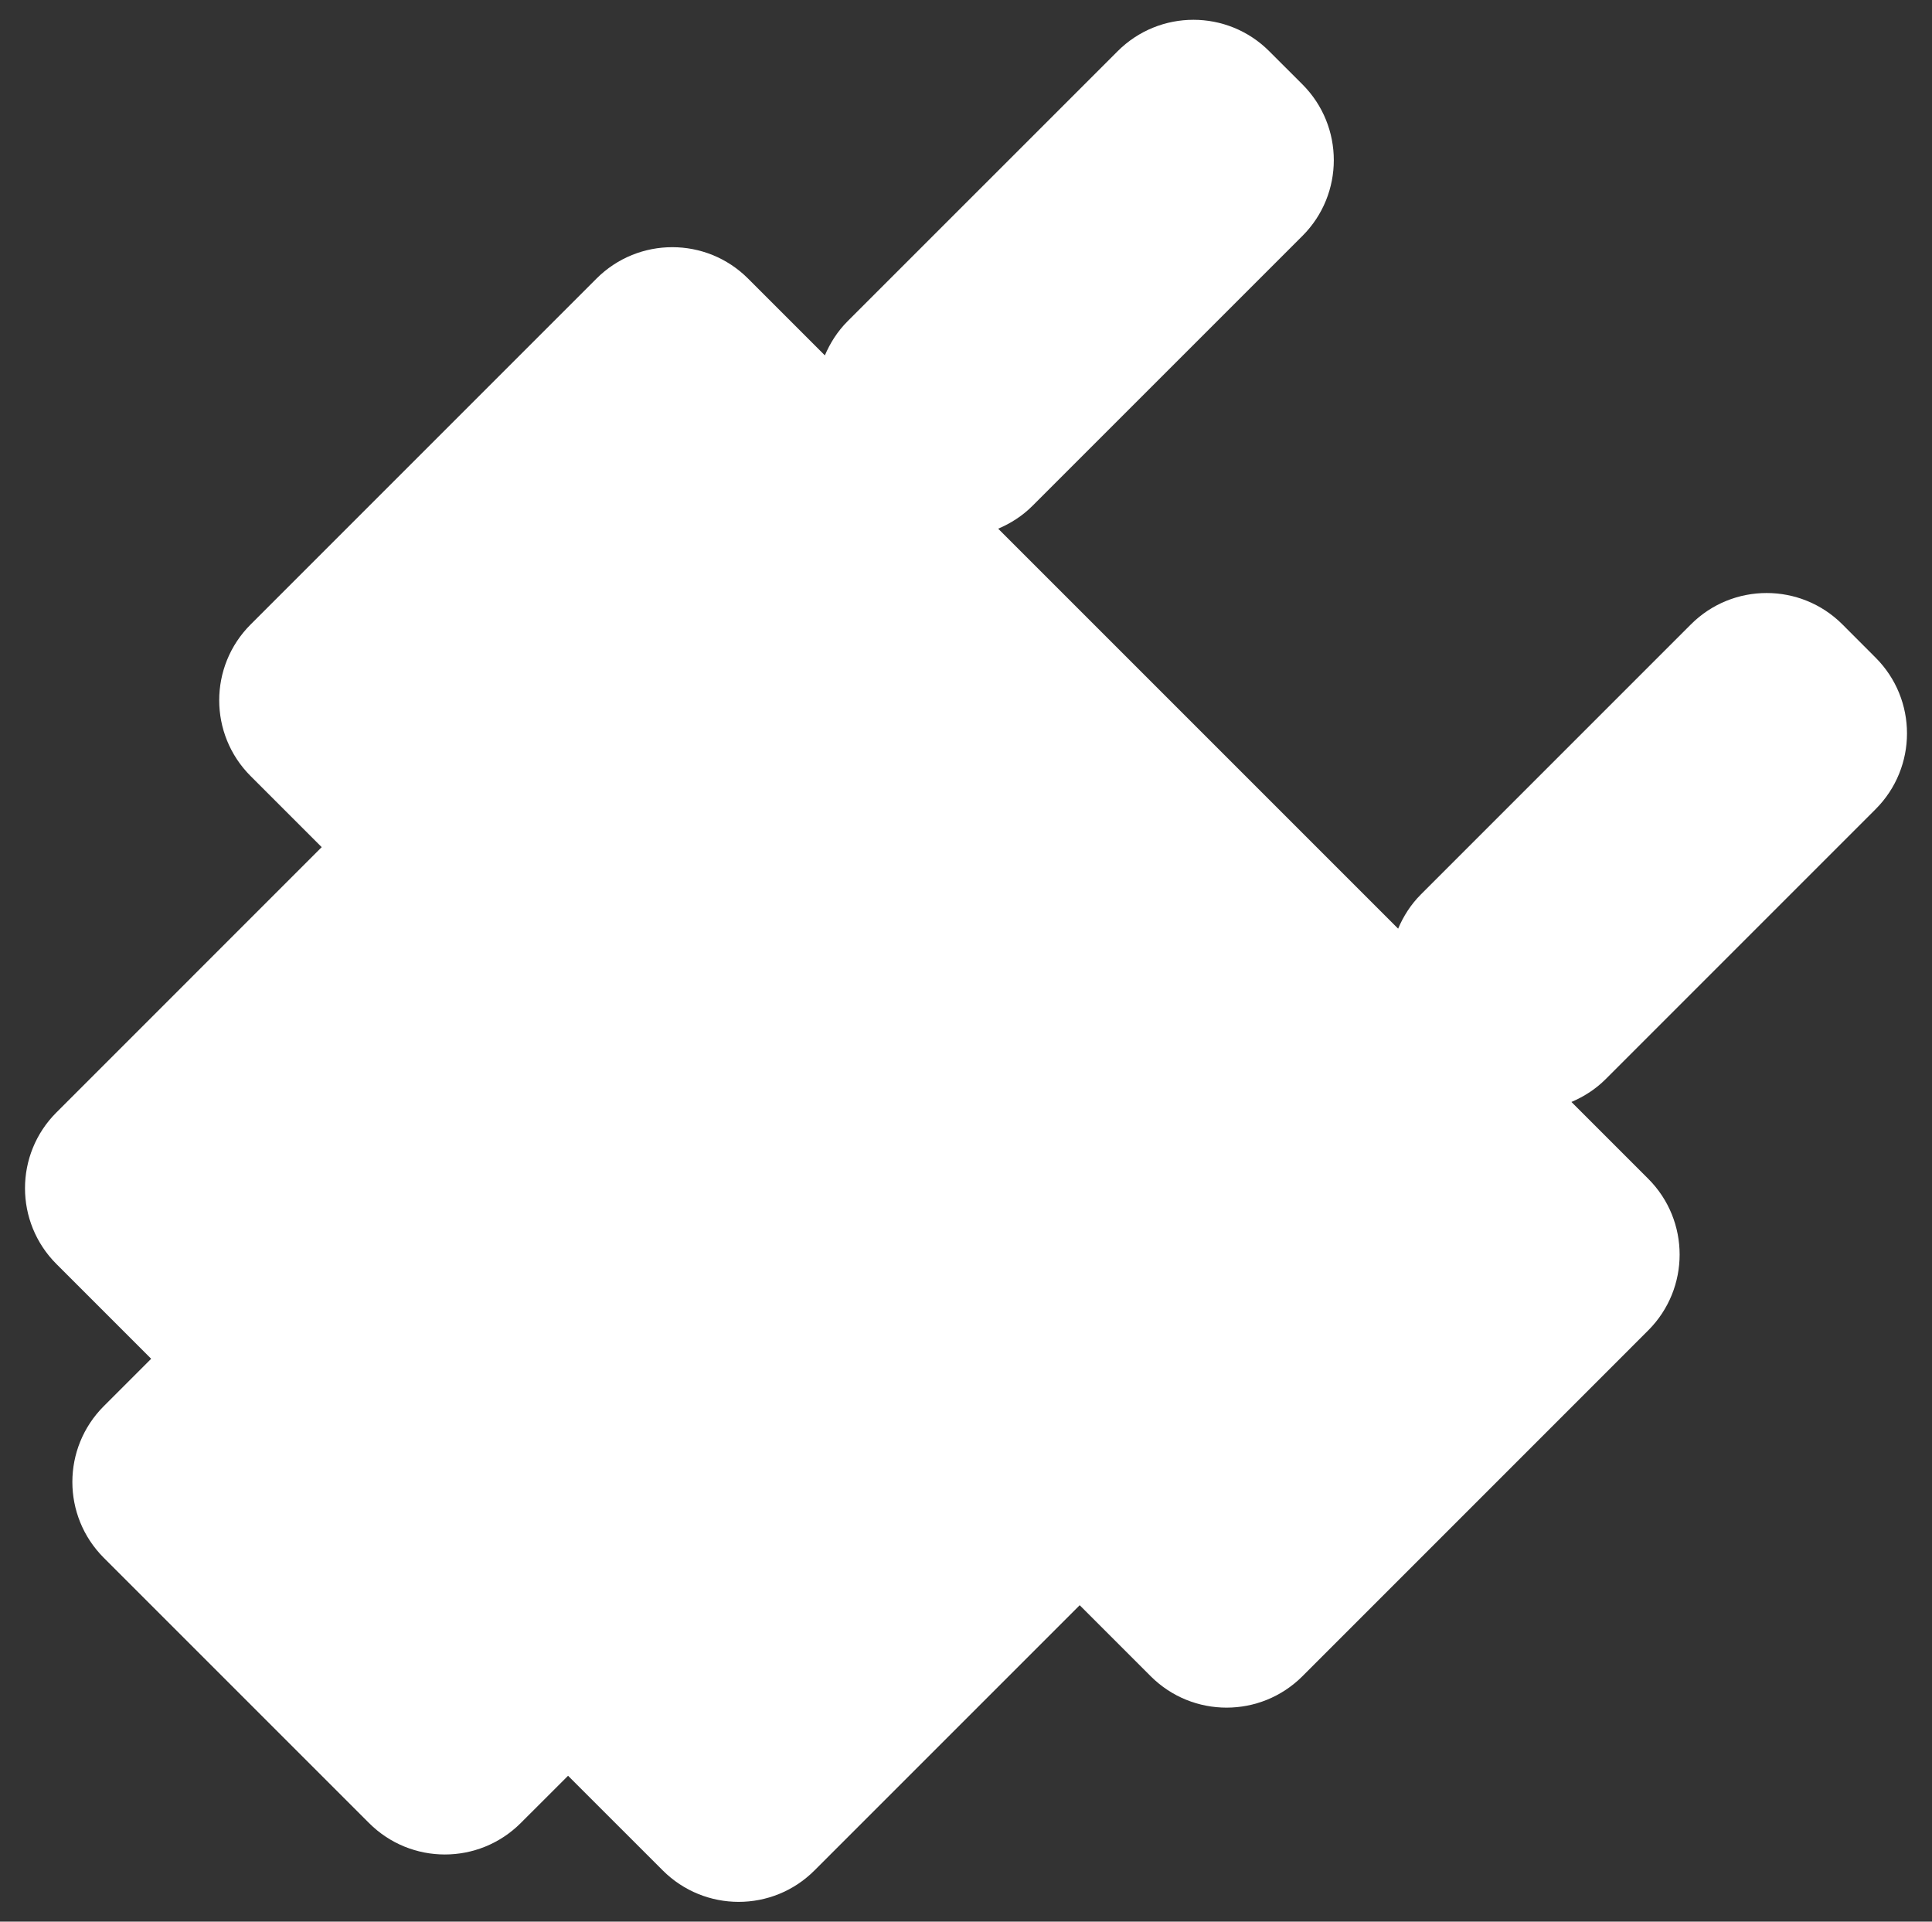 <?xml version="1.0" encoding="utf-8"?>
<!-- Generator: Adobe Illustrator 14.0.0, SVG Export Plug-In . SVG Version: 6.00 Build 43363)  -->
<!DOCTYPE svg PUBLIC "-//W3C//DTD SVG 1.1//EN" "http://www.w3.org/Graphics/SVG/1.1/DTD/svg11.dtd">
<svg version="1.1" id="Layer_2" xmlns="http://www.w3.org/2000/svg" xmlns:xlink="http://www.w3.org/1999/xlink" x="0px" y="0px"
	 width="123.896px" height="123.229px" viewBox="0 0 123.896 123.229" enable-background="new 0 0 123.896 123.229"
	 xml:space="preserve">
<rect x="0" y="0" width="123.896" height="123.229" fill="#333333" stroke="none"/>
<path fill="#FFFFFF" d="M105.698,75.59l-4.924-4.924c0.792-0.339,1.544-0.813,2.188-1.457l17.316-17.317
	c2.686-2.685,2.686-7.039,0-9.721l-2.124-2.128c-2.686-2.686-7.039-2.686-9.722,0L91.117,57.36
	c-0.648,0.648-1.121,1.399-1.457,2.192L64.011,33.903c0.792-0.335,1.544-0.809,2.192-1.457L83.521,15.13
	c2.685-2.682,2.685-7.036,0-9.721l-2.128-2.125c-2.682-2.686-7.036-2.686-9.721,0L54.354,20.601
	c-0.645,0.645-1.118,1.396-1.457,2.188l-4.924-4.924c-2.685-2.685-7.035-2.685-9.721,0L16.072,40.046
	c-2.686,2.686-2.686,7.036,0,9.721l4.558,4.558L3.619,71.337c-2.689,2.686-2.686,7.036,0,9.721l6.075,6.076l-3.038,3.038
	c-2.688,2.689-2.686,7.039,0,9.725l17.012,17.011c2.685,2.686,7.035,2.686,9.724,0l3.038-3.034l6.076,6.075
	c2.686,2.679,7.036,2.686,9.721,0l17.012-17.011l4.558,4.558c2.686,2.679,7.036,2.679,9.721,0l22.181-22.184
	C108.383,82.625,108.383,78.275,105.698,75.59z"/>
</svg>
